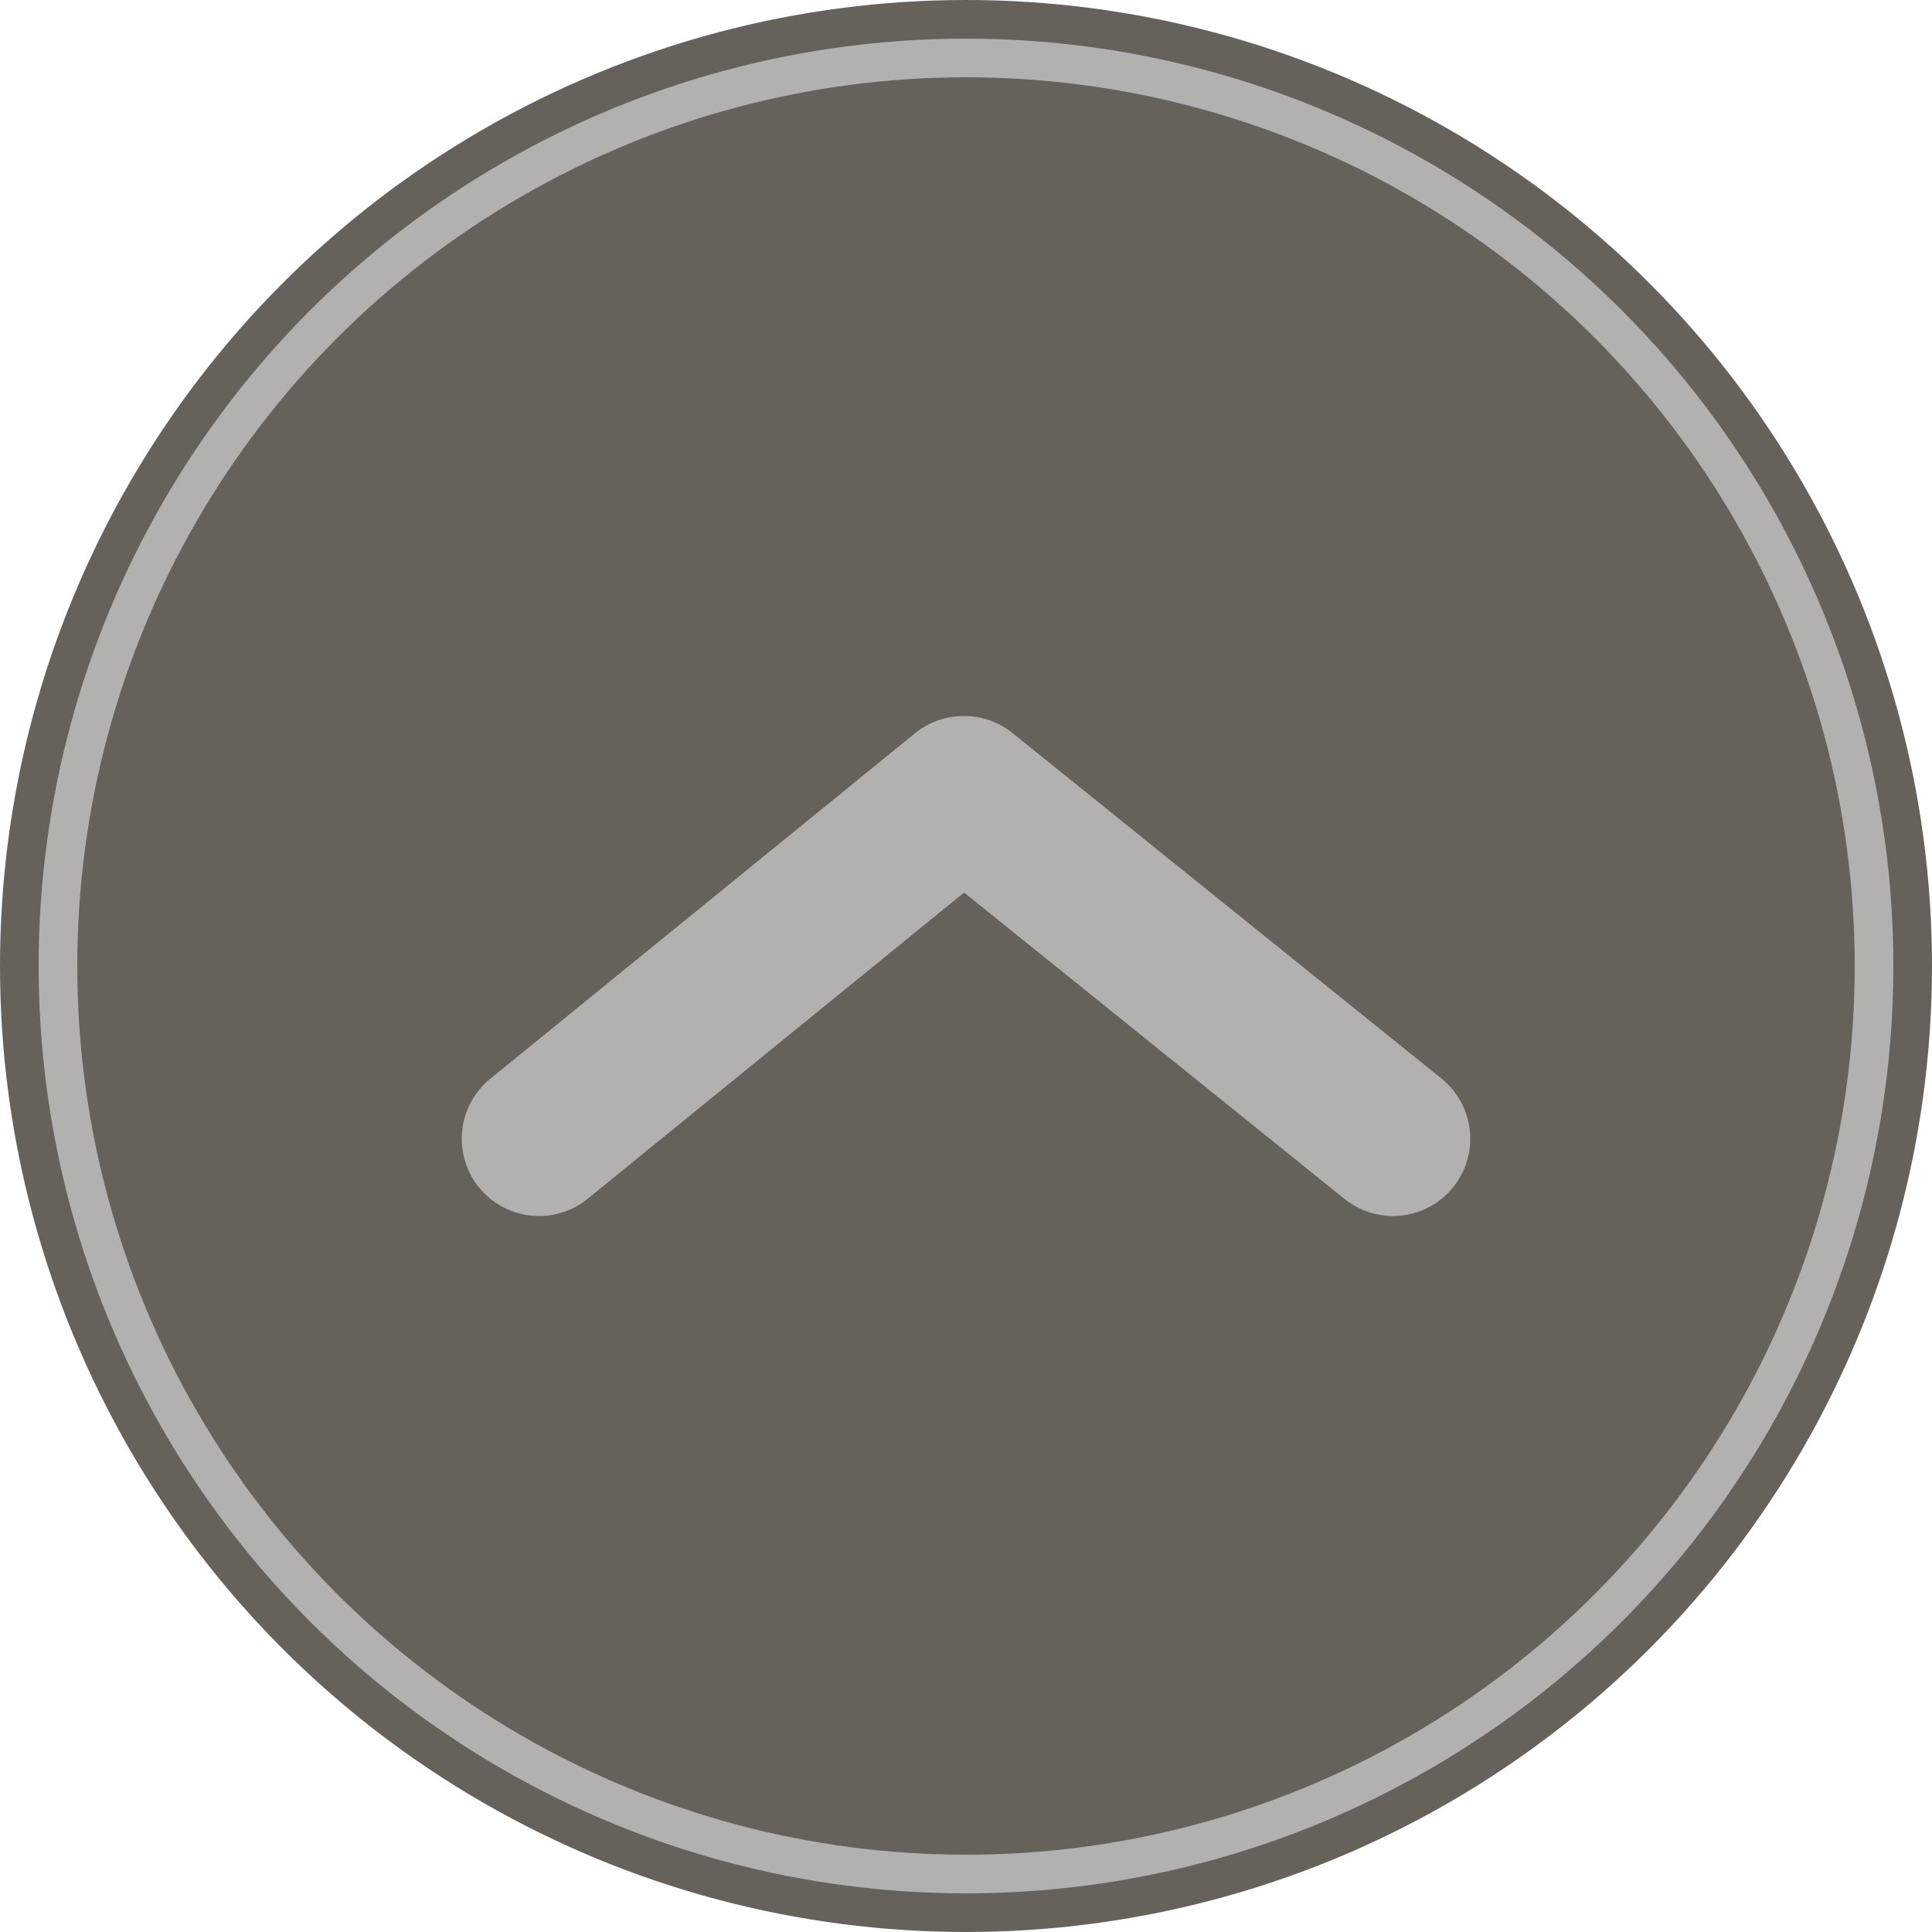 <svg xmlns="http://www.w3.org/2000/svg" data-name="レイヤー 1" viewBox="0 0 50 50"><circle cx="25" cy="25" r="25" style="fill:#67615c"/><circle cx="25" cy="25" r="23.5" style="stroke-miterlimit:10;fill:none;stroke:#b3b1af"/><path d="m36.05 29.47-11.1-8.94h-.01l-10.99 8.94" style="stroke-linecap:round;stroke-linejoin:round;stroke-width:4px;fill:none;stroke:#b3b1af"/></svg>